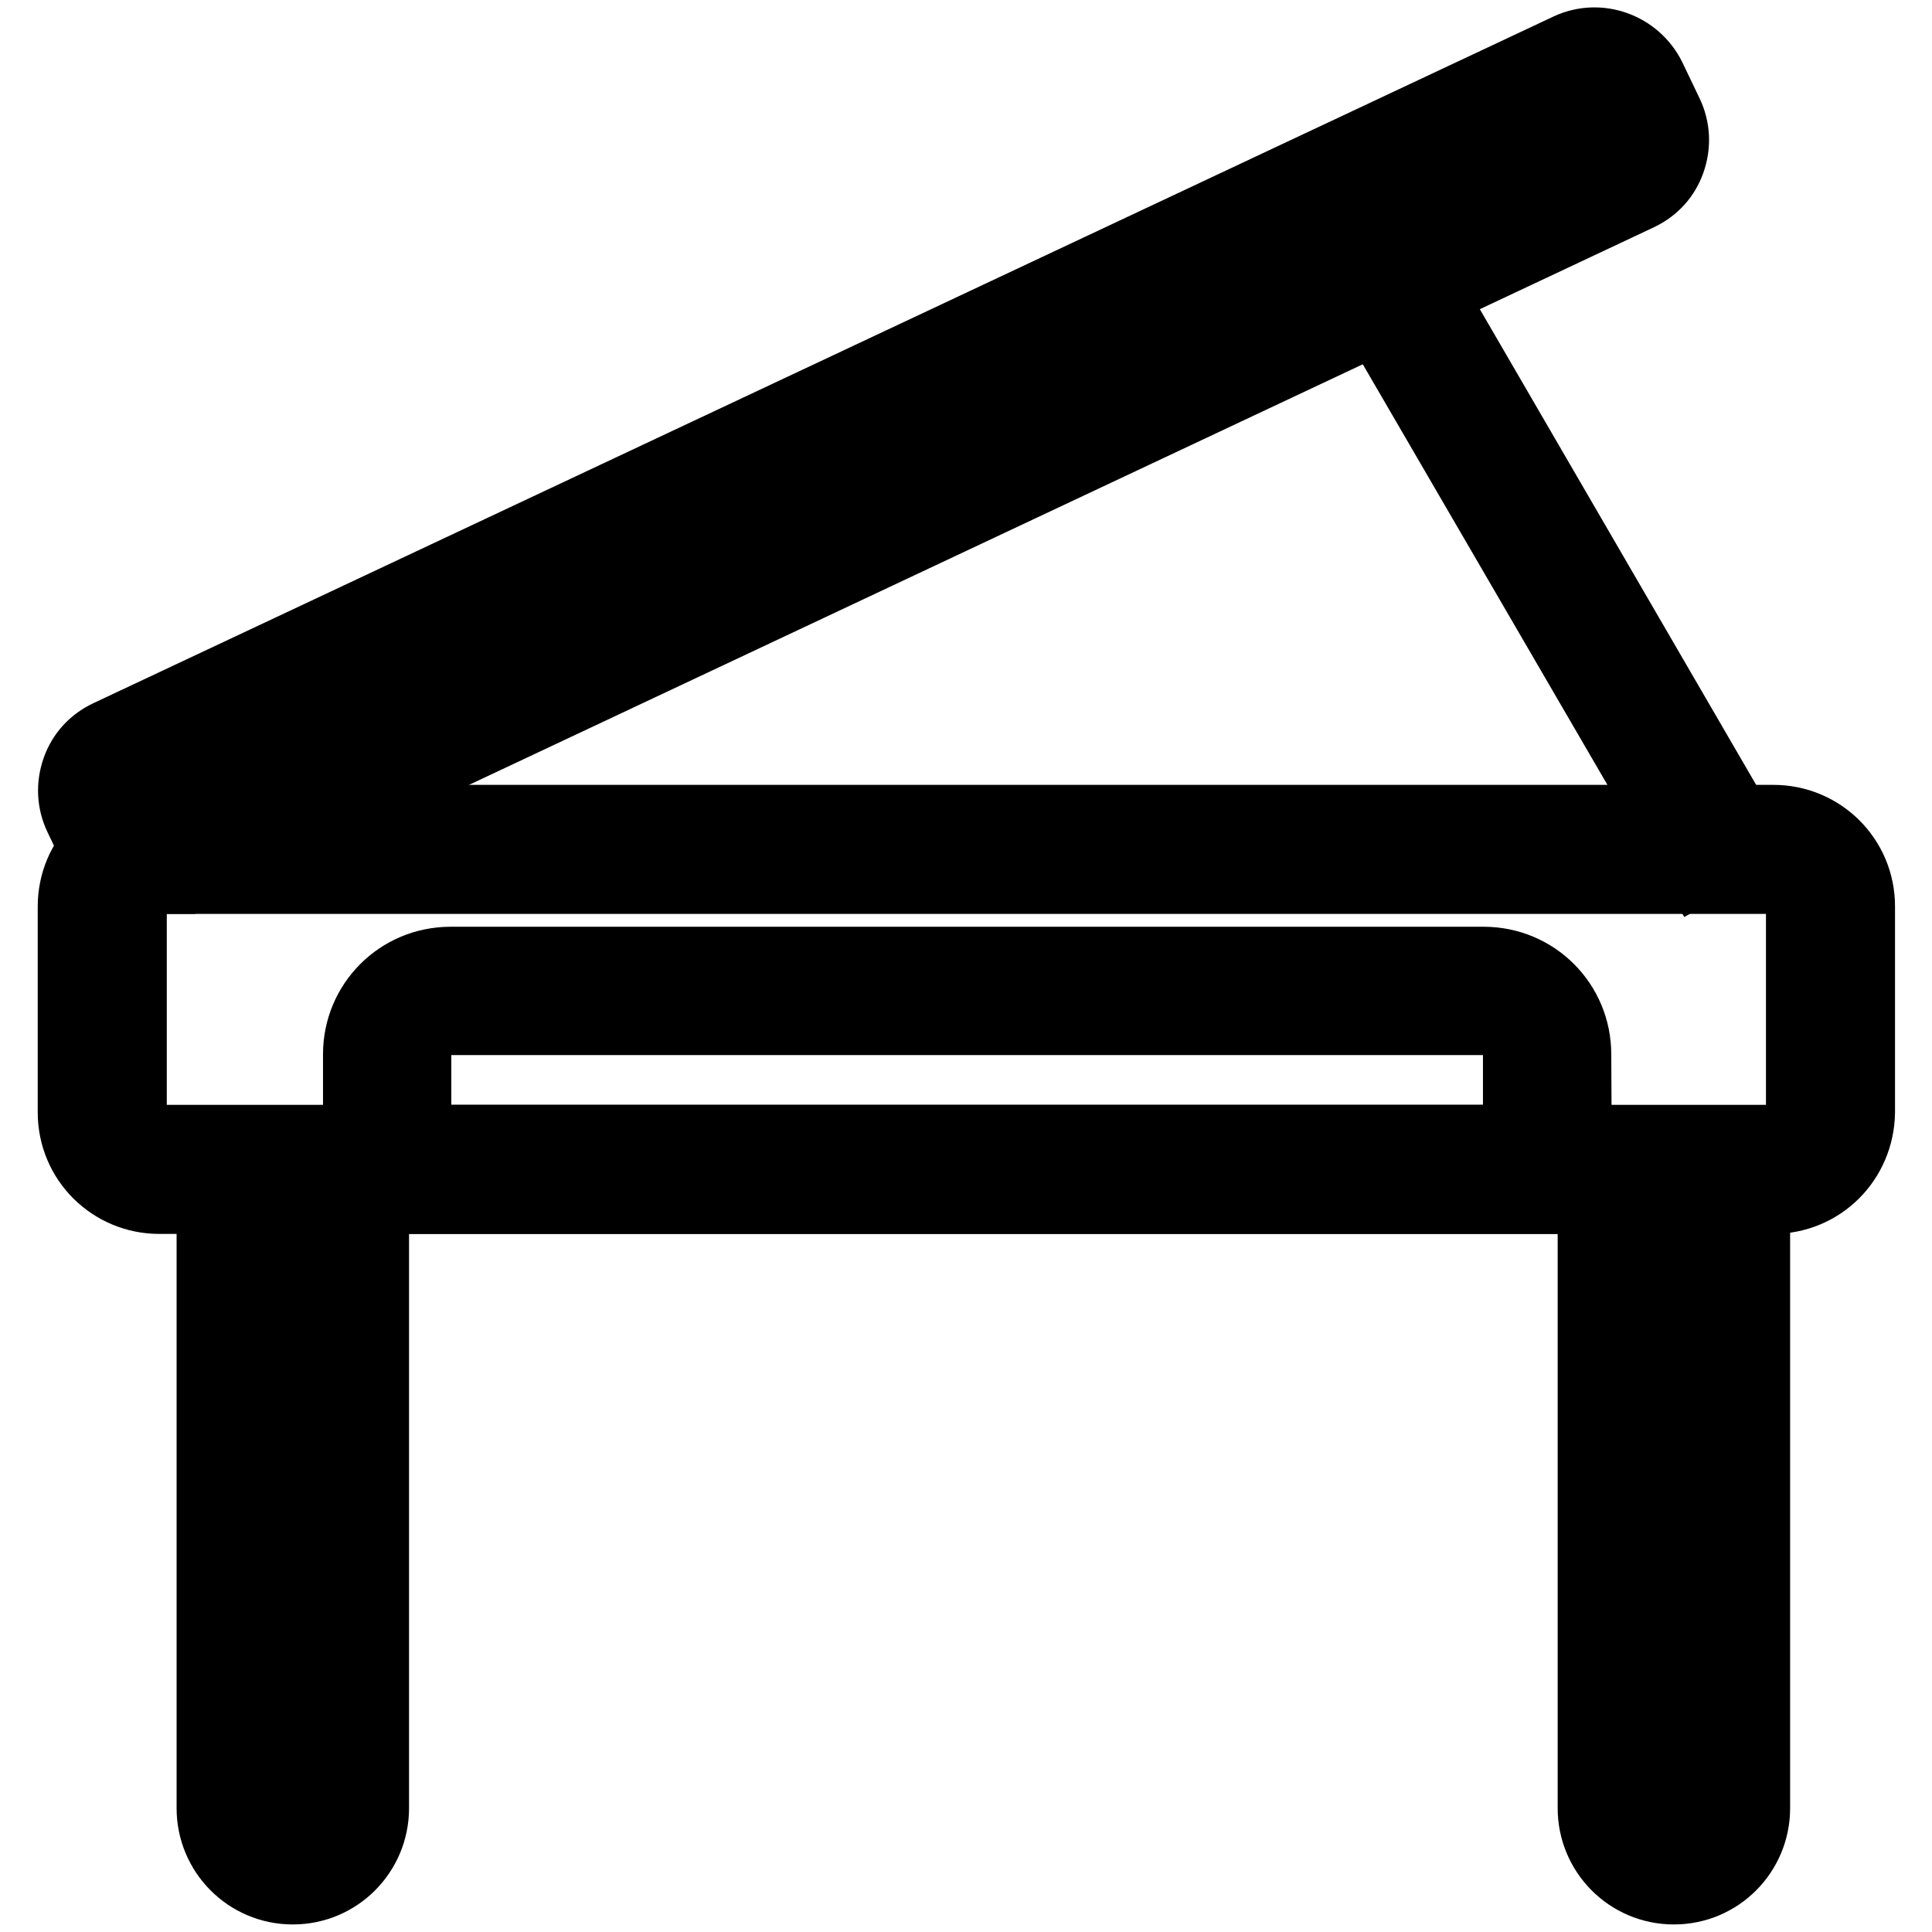 <?xml version="1.0" encoding="utf-8"?>
<!-- Svg Vector Icons : http://www.onlinewebfonts.com/icon -->
<!DOCTYPE svg PUBLIC "-//W3C//DTD SVG 1.1//EN" "http://www.w3.org/Graphics/SVG/1.1/DTD/svg11.dtd">
<svg version="1.1" xmlns="http://www.w3.org/2000/svg" xmlns:xlink="http://www.w3.org/1999/xlink" x="0px" y="0px" viewBox="0 0 256 256" enable-background="new 0 0 256 256" xml:space="preserve">
<g> <path stroke-width="10" fill-opacity="0" stroke="#000000"  d="M38.8,250c-5.8,0-10.4-4.7-10.4-10.4v-87.8h20.8v87.8C49.2,245.3,44.6,250,38.8,250z M35.4,158.9v80.7 c0,1.8,1.5,3.4,3.4,3.4s3.4-1.5,3.4-3.4v-80.7H35.4z M221.8,250c-5.8,0-10.4-4.7-10.4-10.4v-87.8h20.8v87.8 C232.2,245.3,227.6,250,221.8,250z M218.4,158.9v80.7c0,1.8,1.5,3.4,3.4,3.4s3.4-1.5,3.4-3.4v-80.7H218.4z"/> <path stroke-width="10" fill-opacity="0" stroke="#000000"  d="M208.6,158.5H47.8v-18.8c0-6.6,5.3-11.9,11.9-11.9h136.9c6.6,0,11.9,5.3,11.9,11.9L208.6,158.5L208.6,158.5 z M54.9,151.4h146.6v-11.7c0-2.7-2.2-4.9-4.9-4.9H59.7c-2.7,0-4.9,2.2-4.9,4.9V151.4z M181.2,39.4l6.1-3.6l43.8,75.4l-6.1,3.5 L181.2,39.4z"/> <path stroke-width="10" fill-opacity="0" stroke="#000000"  d="M17.7,117.2l-1.6-1c-1.3-0.8-2.3-1.9-3-3.3l-2.3-4.8c-0.9-1.9-1-4-0.3-6c0.7-2,2.1-3.5,4-4.4L208,6.7 c3.9-1.8,8.5-0.1,10.4,3.7l2.3,4.8c0.9,1.9,1,4,0.3,6c-0.7,2-2.1,3.5-4,4.4L24.7,116.1h-3.6c-0.6,0-1.1,0.1-1.7,0.4L17.7,117.2z  M211.3,13.1c-0.1,0-0.2,0-0.3,0.1l-193.4,91c-0.4,0.2-0.5,0.6-0.4,1l1.9,4.1c0.6-0.1,1.3-0.2,1.9-0.2h2l190.7-89.8 c0.2-0.1,0.3-0.3,0.4-0.4c0-0.1,0.1-0.4,0-0.6l-2.3-4.8C211.8,13.2,211.6,13.1,211.3,13.1L211.3,13.1z"/> <path stroke-width="10" fill-opacity="0" stroke="#000000"  d="M234.9,158.5H21.1c-6.1,0-11.1-4.9-11.1-11.1v-27.3c0-6.1,4.9-11.1,11.1-11.1h213.9 c6.1,0,11.1,4.9,11.1,11.1v27.3C246,153.6,241.1,158.5,234.9,158.5z M21.1,116.1c-2.2,0-4,1.8-4,4v27.3c0,2.2,1.8,4,4,4h213.9 c2.2,0,4-1.8,4-4v-27.3c0-2.2-1.8-4-4-4H21.1z"/></g>
</svg>